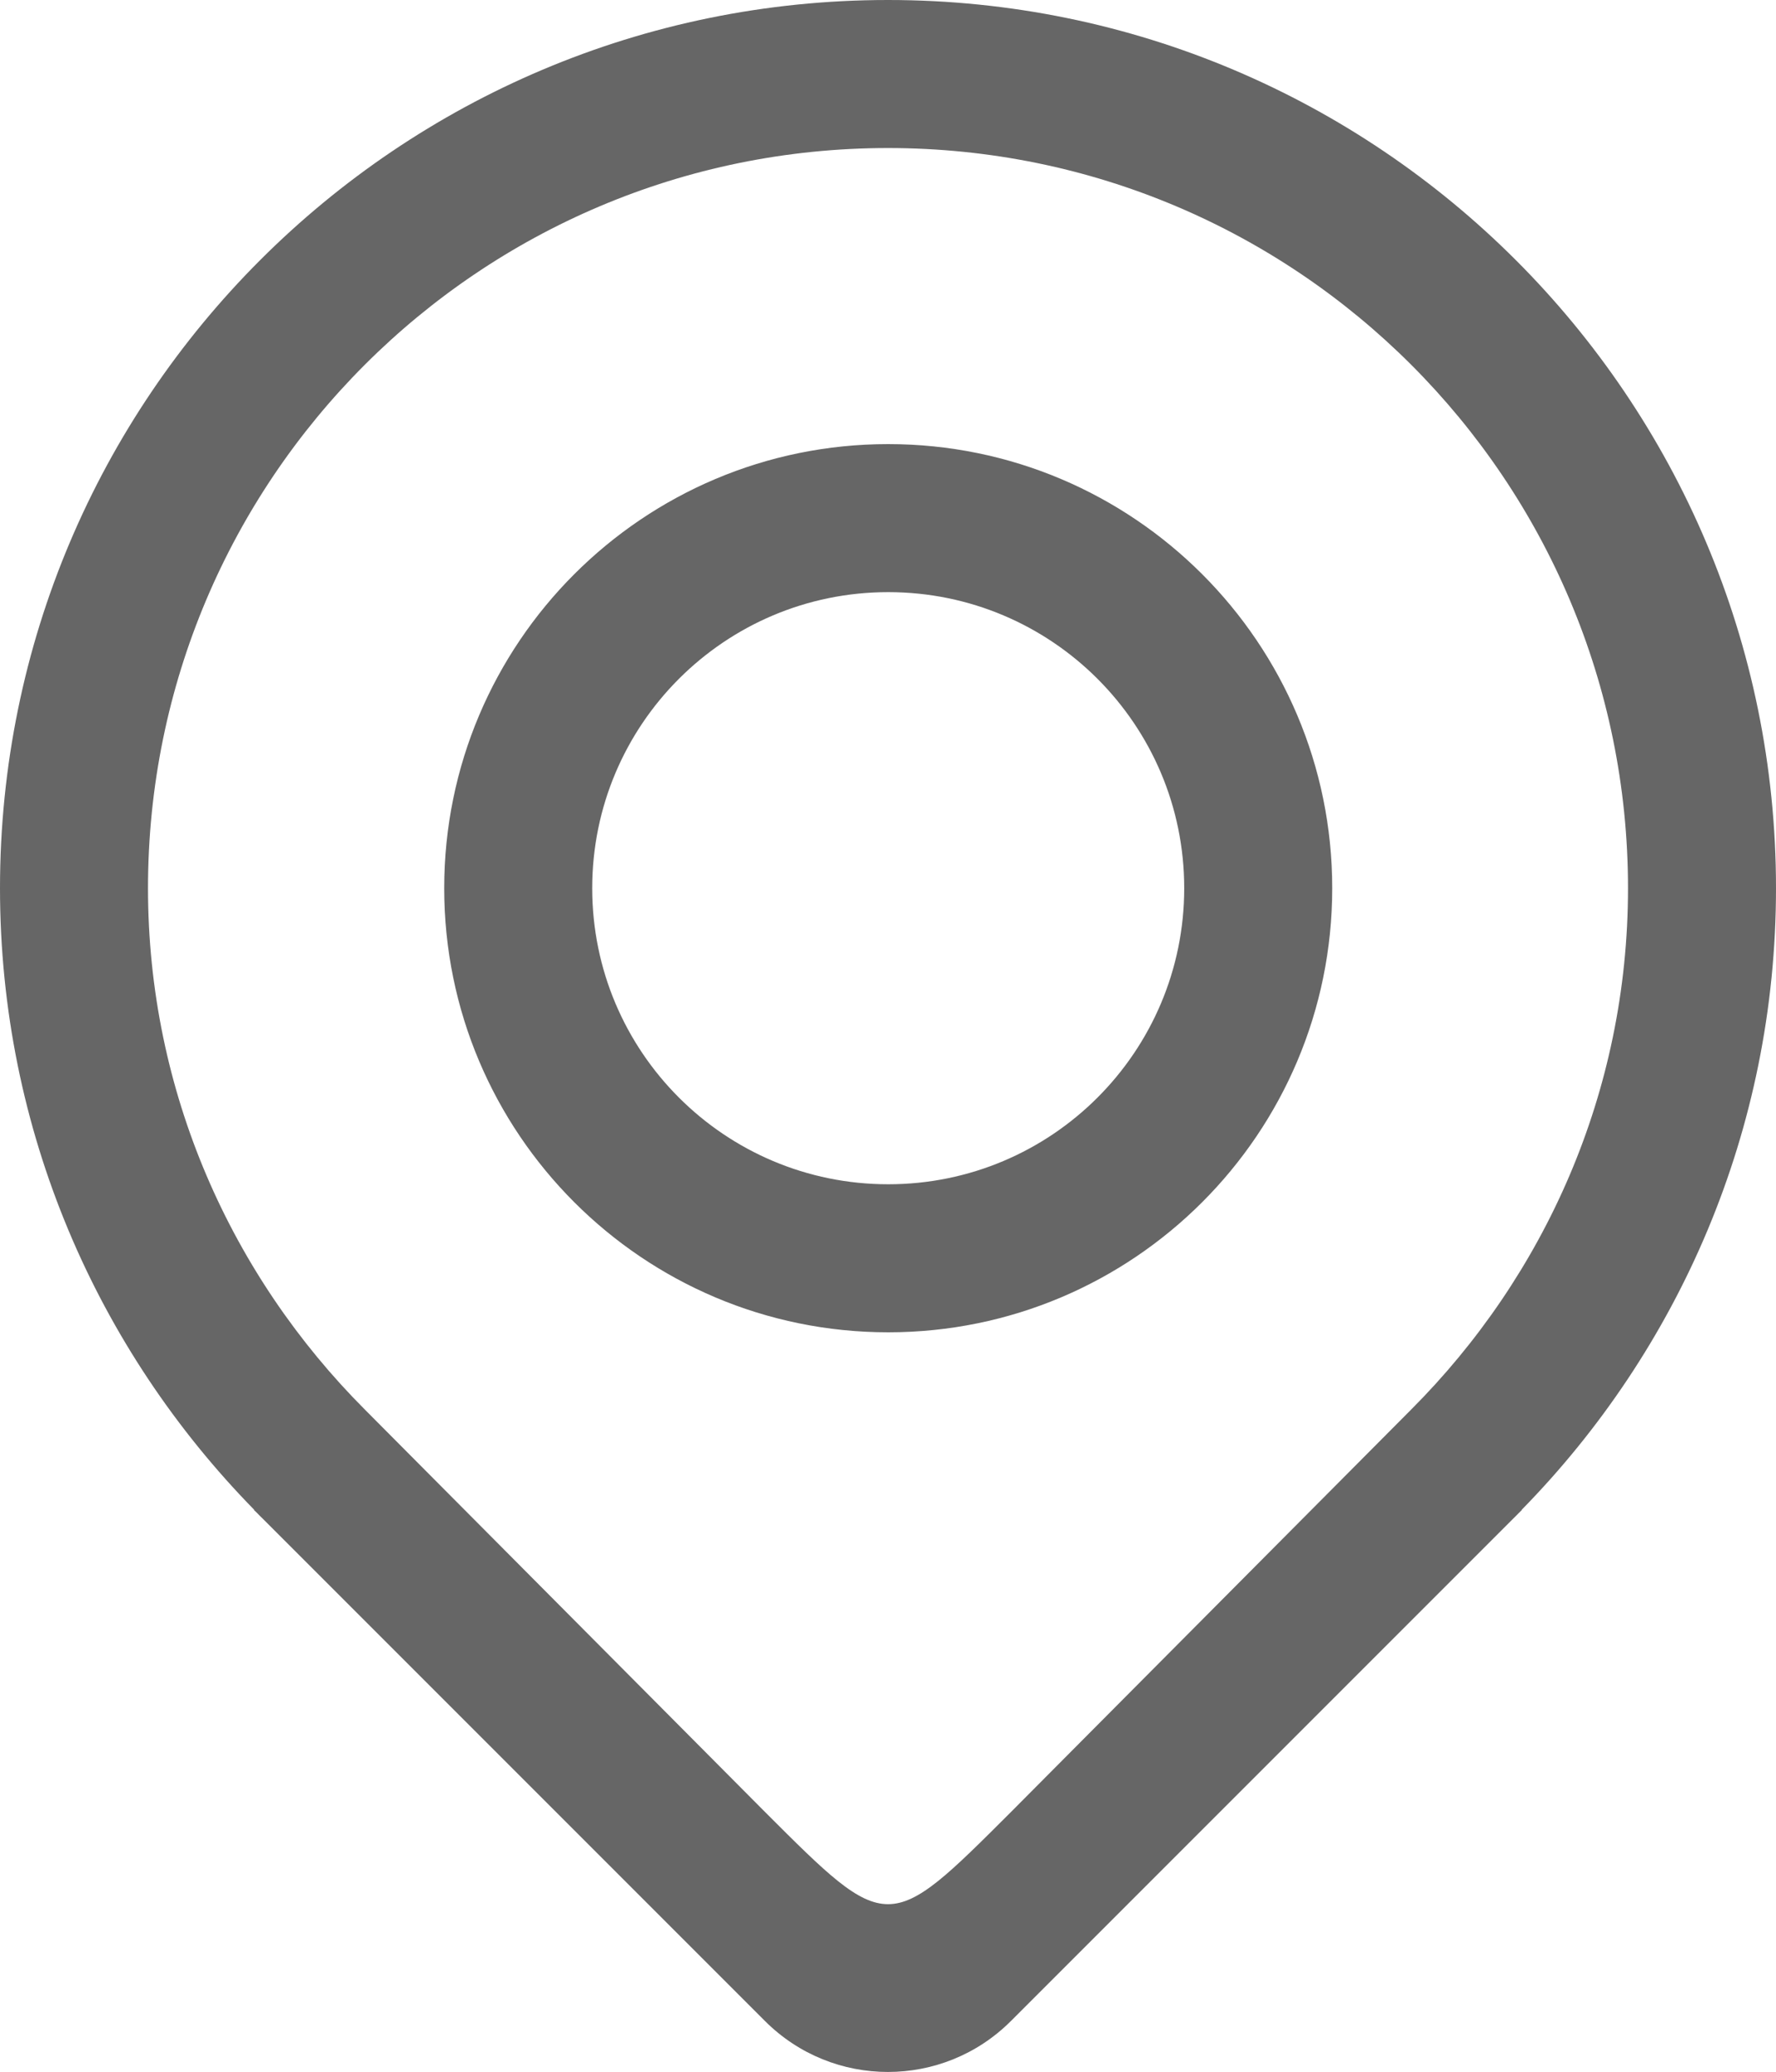 <svg xmlns="http://www.w3.org/2000/svg" xmlns:xlink="http://www.w3.org/1999/xlink" fill="none" version="1.1" width="16.5" height="19.246" viewBox="0 0 16.5 19.246"><g><path d="M16.5,8.25C16.5,3.694,12.806,0,8.25,0C3.694,0,0,3.694,0,8.25C0,10.499,0.903,12.535,2.362,14.024L2.358,14.024L2.392,14.057C2.408,14.074,2.425,14.091,2.442,14.107L7.107,18.772C7.738,19.403,8.761,19.403,9.392,18.772L14.057,14.107C14.073,14.091,14.09,14.075,14.107,14.057L14.14,14.024L14.137,14.024C15.597,12.535,16.5,10.499,16.5,8.25ZM9.393,16.83C8.251,17.971,8.251,17.974,7.107,16.83L3.391,13.094C2.151,11.852,1.375,10.145,1.375,8.25C1.375,4.453,4.453,1.375,8.25,1.375C12.047,1.375,15.125,4.453,15.125,8.25C15.125,10.145,14.35,11.852,13.109,13.094L9.393,16.83ZM8.252,4.125C5.974,4.125,4.127,5.972,4.127,8.25C4.127,10.528,5.974,12.375,8.252,12.375C10.53,12.375,12.377,10.528,12.377,8.25C12.377,5.972,10.53,4.125,8.252,4.125ZM8.252,11C6.733,11,5.502,9.769,5.502,8.25C5.502,6.731,6.733,5.5,8.252,5.5C9.771,5.5,11.002,6.731,11.002,8.25C11.002,9.769,9.771,11,8.252,11Z" fill="#666666" fill-opacity="1" style="mix-blend-mode:passthrough"/></g></svg>